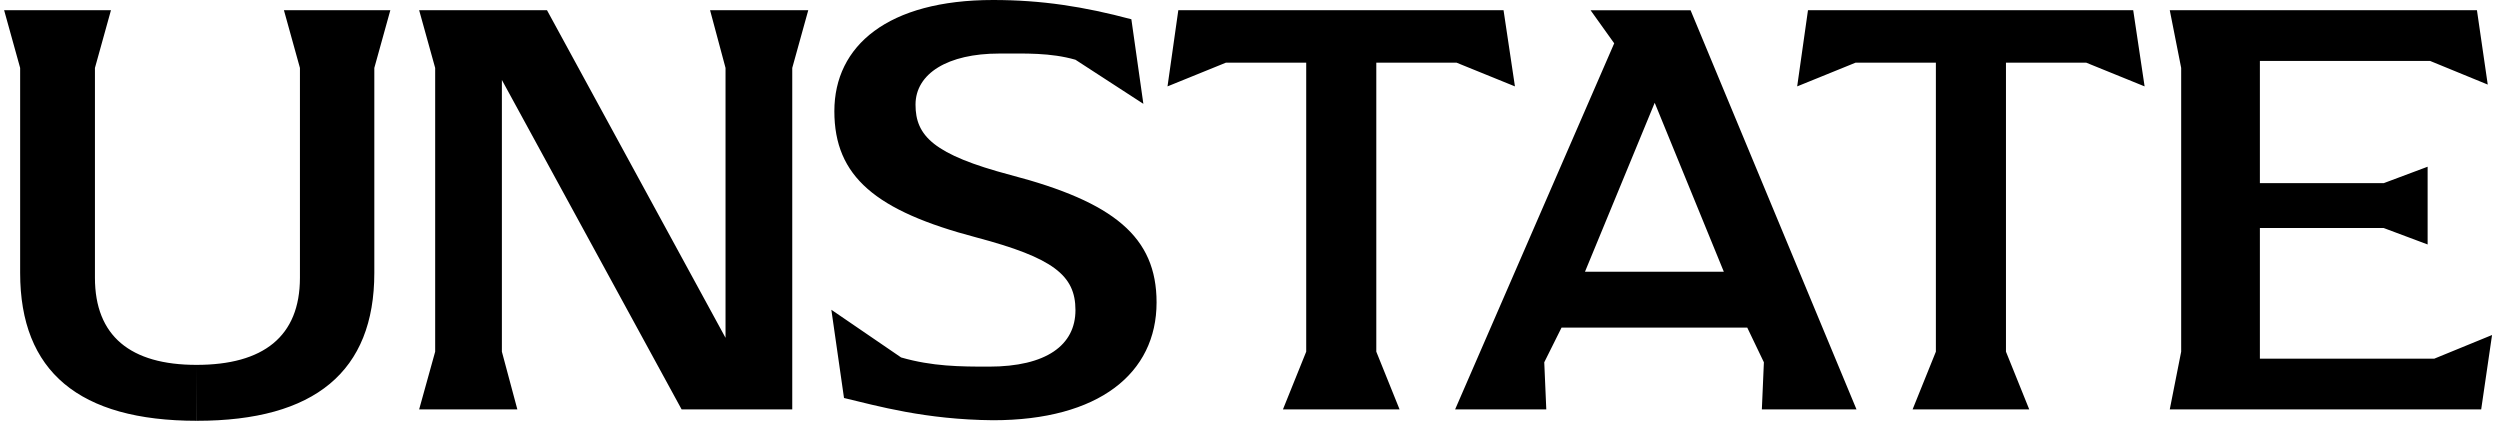 <svg xmlns="http://www.w3.org/2000/svg" fill="none" viewBox="0 0 202 34" height="34" width="202">
<g clip-path="url(#clip0_16_235)">
<path fill="black" d="M111.205 5.066V28.415L113.085 33.079H103.662L105.542 28.415V5.066H99.047L94.335 6.98L95.208 0.824H121.486L122.407 6.98L117.696 5.066H111.205ZM15.908 34C6.388 34 1.628 30.016 1.628 22.051V5.488L0.333 0.824H8.966L7.671 5.488V22.439C7.671 27.151 10.537 29.482 15.879 29.482M15.879 29.482C21.269 29.482 24.235 27.199 24.235 22.439V5.488L22.941 0.824H31.539L30.245 5.488V22.051C30.245 30.016 25.436 34 15.916 34M65.308 0.824L64.014 5.488V33.079H55.075L40.552 6.461V28.415L41.802 33.079H33.867L35.162 28.415V5.488L33.867 0.824H44.197L58.623 27.296V5.488L57.373 0.824H65.308ZM68.195 32.153L67.173 25.028L72.81 28.882C75.336 29.609 77.57 29.624 79.902 29.624C84.565 29.624 86.897 27.875 86.897 25.058C86.897 22.241 85.099 20.831 78.88 19.182C70.769 17.045 67.416 14.277 67.416 8.983C67.416 3.689 71.743 0 80.241 0C84.177 0 87.576 0.533 91.414 1.556L92.384 8.39L86.897 4.827C84.856 4.245 82.864 4.327 80.726 4.327C76.597 4.327 73.974 5.932 73.974 8.457C73.974 10.983 75.433 12.49 81.648 14.139C90.004 16.325 93.451 19.141 93.451 24.435C93.451 30.165 88.788 33.955 80.238 33.955C74.75 33.907 70.863 32.791 68.192 32.157L68.195 32.153ZM149.998 33.079H142.358L142.522 29.273L141.179 26.472H126.172L124.776 29.273L124.94 33.079H117.573L130.428 3.499L128.518 0.828H136.598L150.006 33.082L149.998 33.079ZM139.284 21.954L133.7 8.304L128.067 21.954H139.288H139.284ZM162.082 5.066V28.415L163.962 33.079H154.538L156.419 28.415V5.066H149.924L145.212 6.98L146.085 0.824H172.363L173.284 6.98L168.573 5.066H162.082ZM201.357 27.072L200.48 33.079H175.317L176.239 28.415V5.488L175.317 0.824H200.137L201.01 6.834L196.346 4.921H182.599V14.799H192.605L196.152 13.471V19.753L192.605 18.425H182.599V28.982H196.686L201.349 27.072H201.357Z"></path>
</g>
<defs>
<clipPath id="clip0_16_235">
<rect transform="translate(0.333)" fill="white" height="34" width="201.023"></rect>
</clipPath>
</defs>
</svg>
